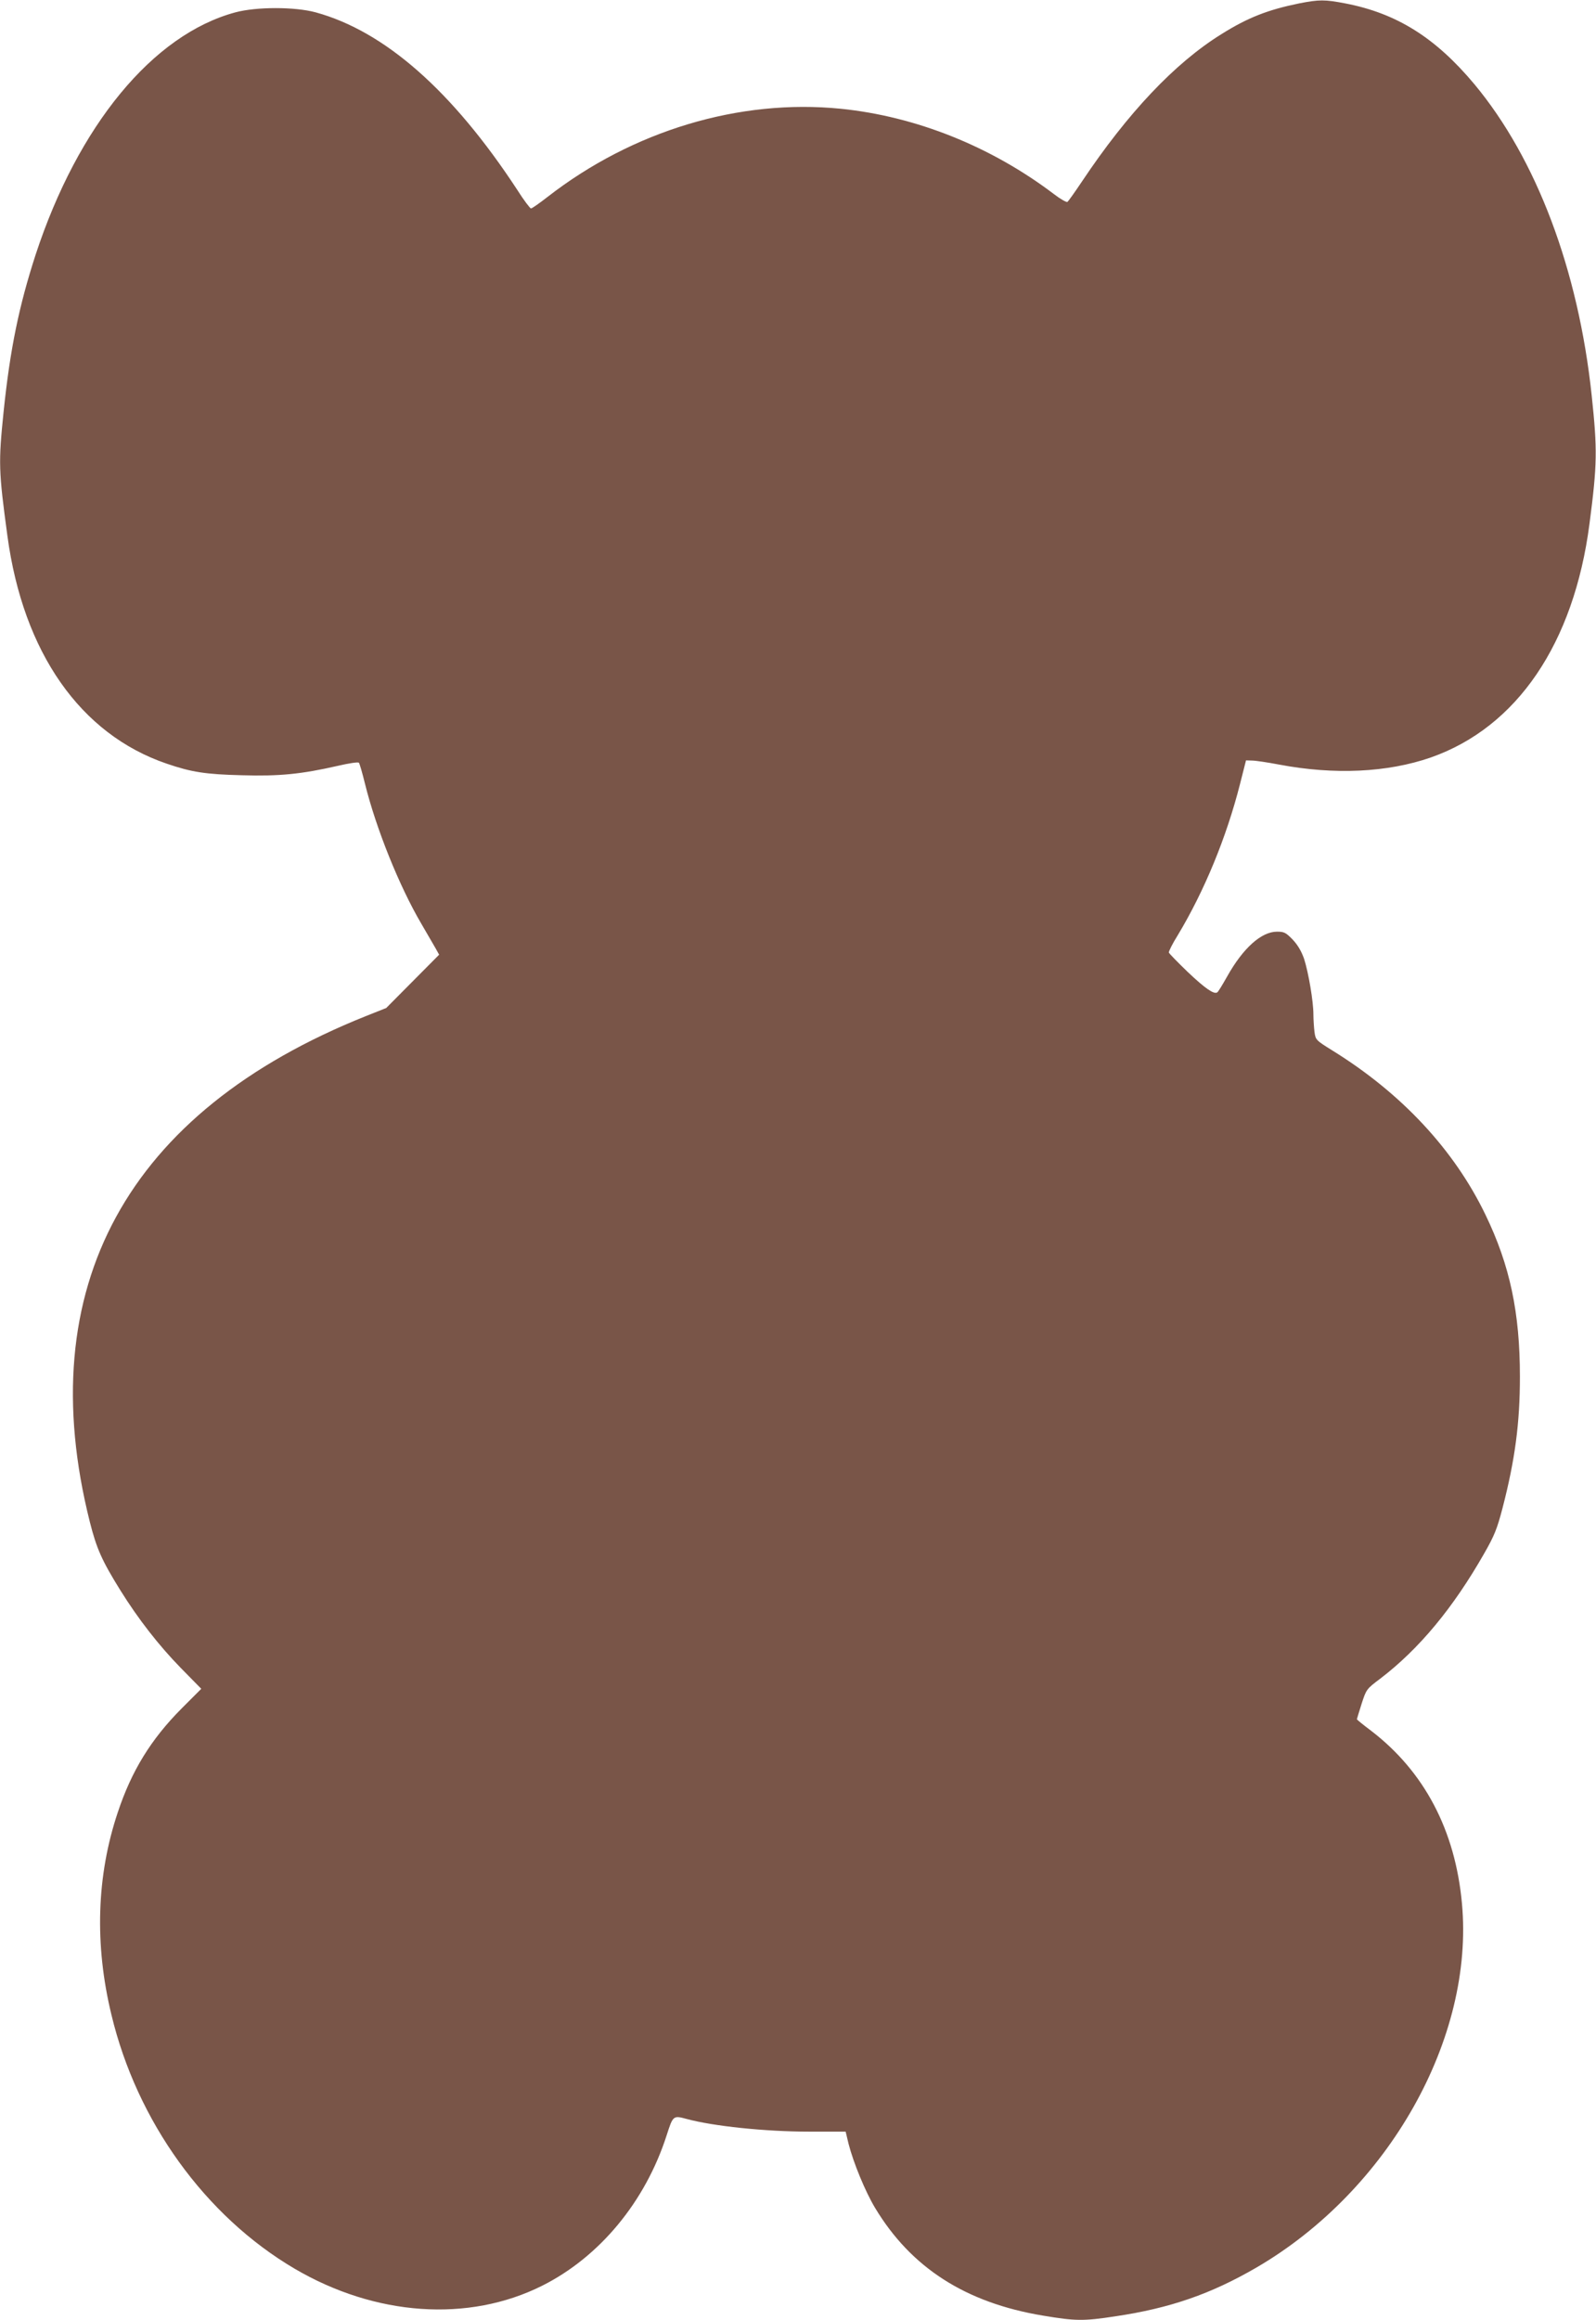 <?xml version="1.0" standalone="no"?>
<!DOCTYPE svg PUBLIC "-//W3C//DTD SVG 20010904//EN"
 "http://www.w3.org/TR/2001/REC-SVG-20010904/DTD/svg10.dtd">
<svg version="1.0" xmlns="http://www.w3.org/2000/svg"
 width="881pt" height="1280pt" viewBox="0 0 881 1280"
 preserveAspectRatio="xMidYMid meet">
<g transform="translate(0,1280) scale(0.1,-0.1)"
fill="#795548" stroke="none">
<path d="M7170 12781 c-171 -35 -282 -78 -427 -169 -257 -159 -518 -435 -771
-814 -39 -58 -75 -109 -80 -112 -5 -3 -39 16 -74 43 -347 263 -762 429 -1177
471 -560 56 -1148 -121 -1618 -486 -45 -35 -86 -64 -92 -64 -5 0 -40 46 -76
103 -358 546 -732 875 -1113 979 -115 31 -326 31 -442 0 -456 -122 -870 -625
-1104 -1339 -91 -281 -140 -517 -176 -863 -29 -284 -28 -326 21 -687 87 -643
403 -1094 879 -1256 137 -47 215 -59 415 -64 208 -6 328 6 530 52 60 14 112
22 116 17 4 -4 19 -56 34 -117 61 -246 189 -564 310 -770 32 -55 67 -116 79
-136 l20 -36 -146 -147 -146 -147 -113 -45 c-1319 -527 -1849 -1497 -1523
-2791 37 -146 66 -212 168 -376 99 -159 212 -304 333 -428 l114 -116 -109
-109 c-169 -170 -276 -344 -352 -573 -117 -349 -129 -729 -35 -1116 141 -589
518 -1111 1011 -1401 446 -262 960 -298 1367 -94 317 159 569 463 687 830 35
109 36 110 110 90 147 -40 435 -70 676 -70 l202 0 16 -67 c27 -105 92 -263
146 -353 199 -331 500 -524 927 -595 180 -30 222 -31 399 -4 303 45 528 123
781 270 728 425 1202 1265 1133 2008 -37 404 -208 728 -502 953 -43 32 -78 61
-78 63 0 2 12 40 26 85 26 80 27 82 103 139 215 164 403 391 574 691 56 98 71
135 101 250 69 266 96 469 96 725 0 353 -55 614 -190 893 -173 359 -464 671
-846 907 -90 56 -92 58 -98 102 -3 25 -6 69 -6 97 0 72 -27 229 -51 305 -15
43 -35 77 -63 107 -38 39 -47 44 -87 44 -86 0 -187 -90 -275 -247 -26 -46 -50
-86 -55 -88 -18 -12 -67 22 -162 112 -56 54 -103 102 -105 108 -1 6 20 49 49
95 147 244 269 540 344 835 l33 130 34 -1 c18 0 85 -10 148 -22 306 -58 599
-44 838 39 476 167 790 629 876 1289 43 329 44 408 12 710 -74 693 -305 1304
-647 1715 -215 257 -428 391 -712 446 -115 22 -144 22 -257 0z"/>
</g>
</svg>
